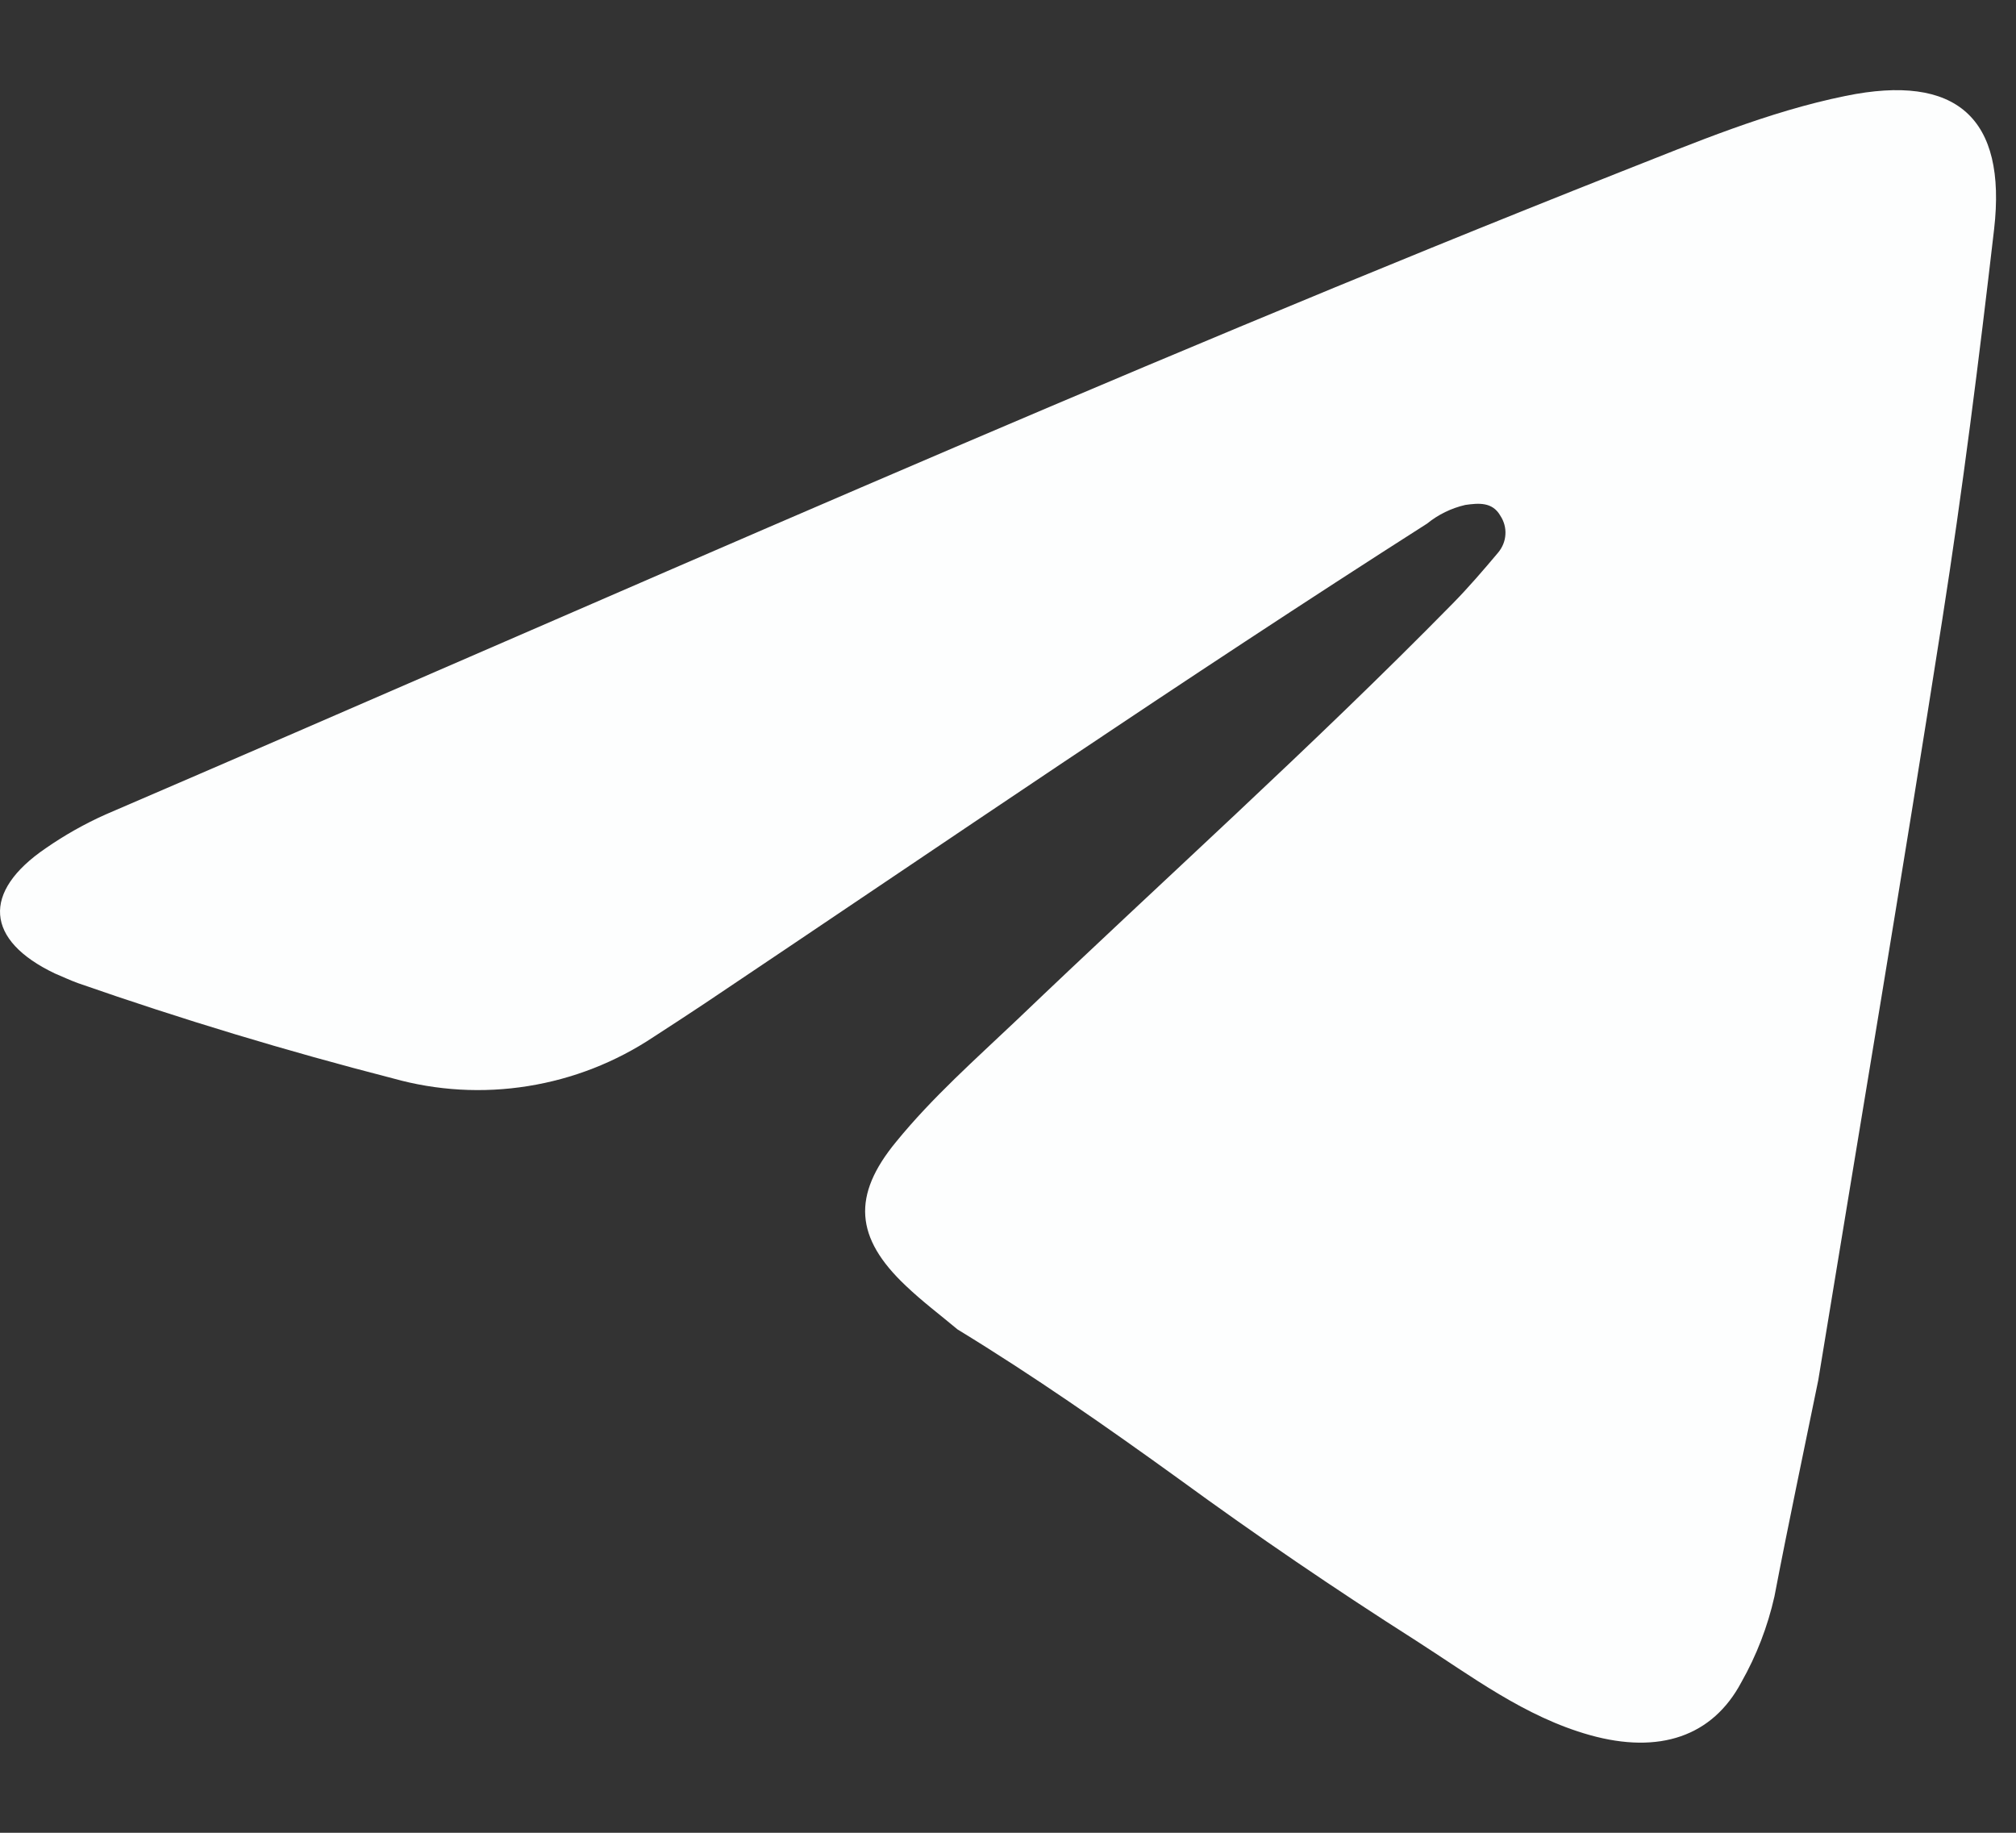 <svg width="22" height="20" viewBox="0 0 22 20" fill="none" xmlns="http://www.w3.org/2000/svg">
<rect x="0" y="0" width="22" height="20" fill="#333333" stroke="none"/>
<path d="M19.842 15.062C19.682 15.848 19.515 16.631 19.364 17.421C19.29 17.749 19.169 18.064 19.003 18.357C18.689 18.948 18.108 19.146 17.35 18.934C16.639 18.735 16.056 18.29 15.449 17.901C14.572 17.343 13.71 16.756 12.866 16.14C12.077 15.57 11.28 15.014 10.449 14.507C10.259 14.348 10.062 14.2 9.884 14.03C9.33 13.507 9.296 13.046 9.779 12.46C10.175 11.974 10.645 11.559 11.1 11.127C12.685 9.611 14.319 8.148 15.853 6.586C16.027 6.409 16.188 6.221 16.348 6.031C16.395 5.975 16.424 5.906 16.428 5.833C16.433 5.761 16.413 5.689 16.373 5.628C16.286 5.475 16.135 5.49 15.991 5.51C15.838 5.545 15.695 5.615 15.573 5.714C12.913 7.411 10.309 9.195 7.689 10.951C7.505 11.074 7.319 11.194 7.133 11.315C6.719 11.591 6.251 11.774 5.76 11.852C5.269 11.931 4.767 11.902 4.289 11.768C3.127 11.469 1.981 11.123 0.85 10.728C0.765 10.697 0.682 10.658 0.599 10.623C-0.161 10.261 -0.202 9.733 0.501 9.255C0.706 9.113 0.924 8.99 1.152 8.888C6.656 6.521 12.124 4.075 17.699 1.87C18.497 1.556 19.294 1.219 20.139 1.047C21.349 0.798 21.901 1.285 21.761 2.502C21.596 3.926 21.417 5.349 21.195 6.765C20.762 9.536 20.295 12.297 19.842 15.062Z" fill="#FDFEFE"/>
</svg>
